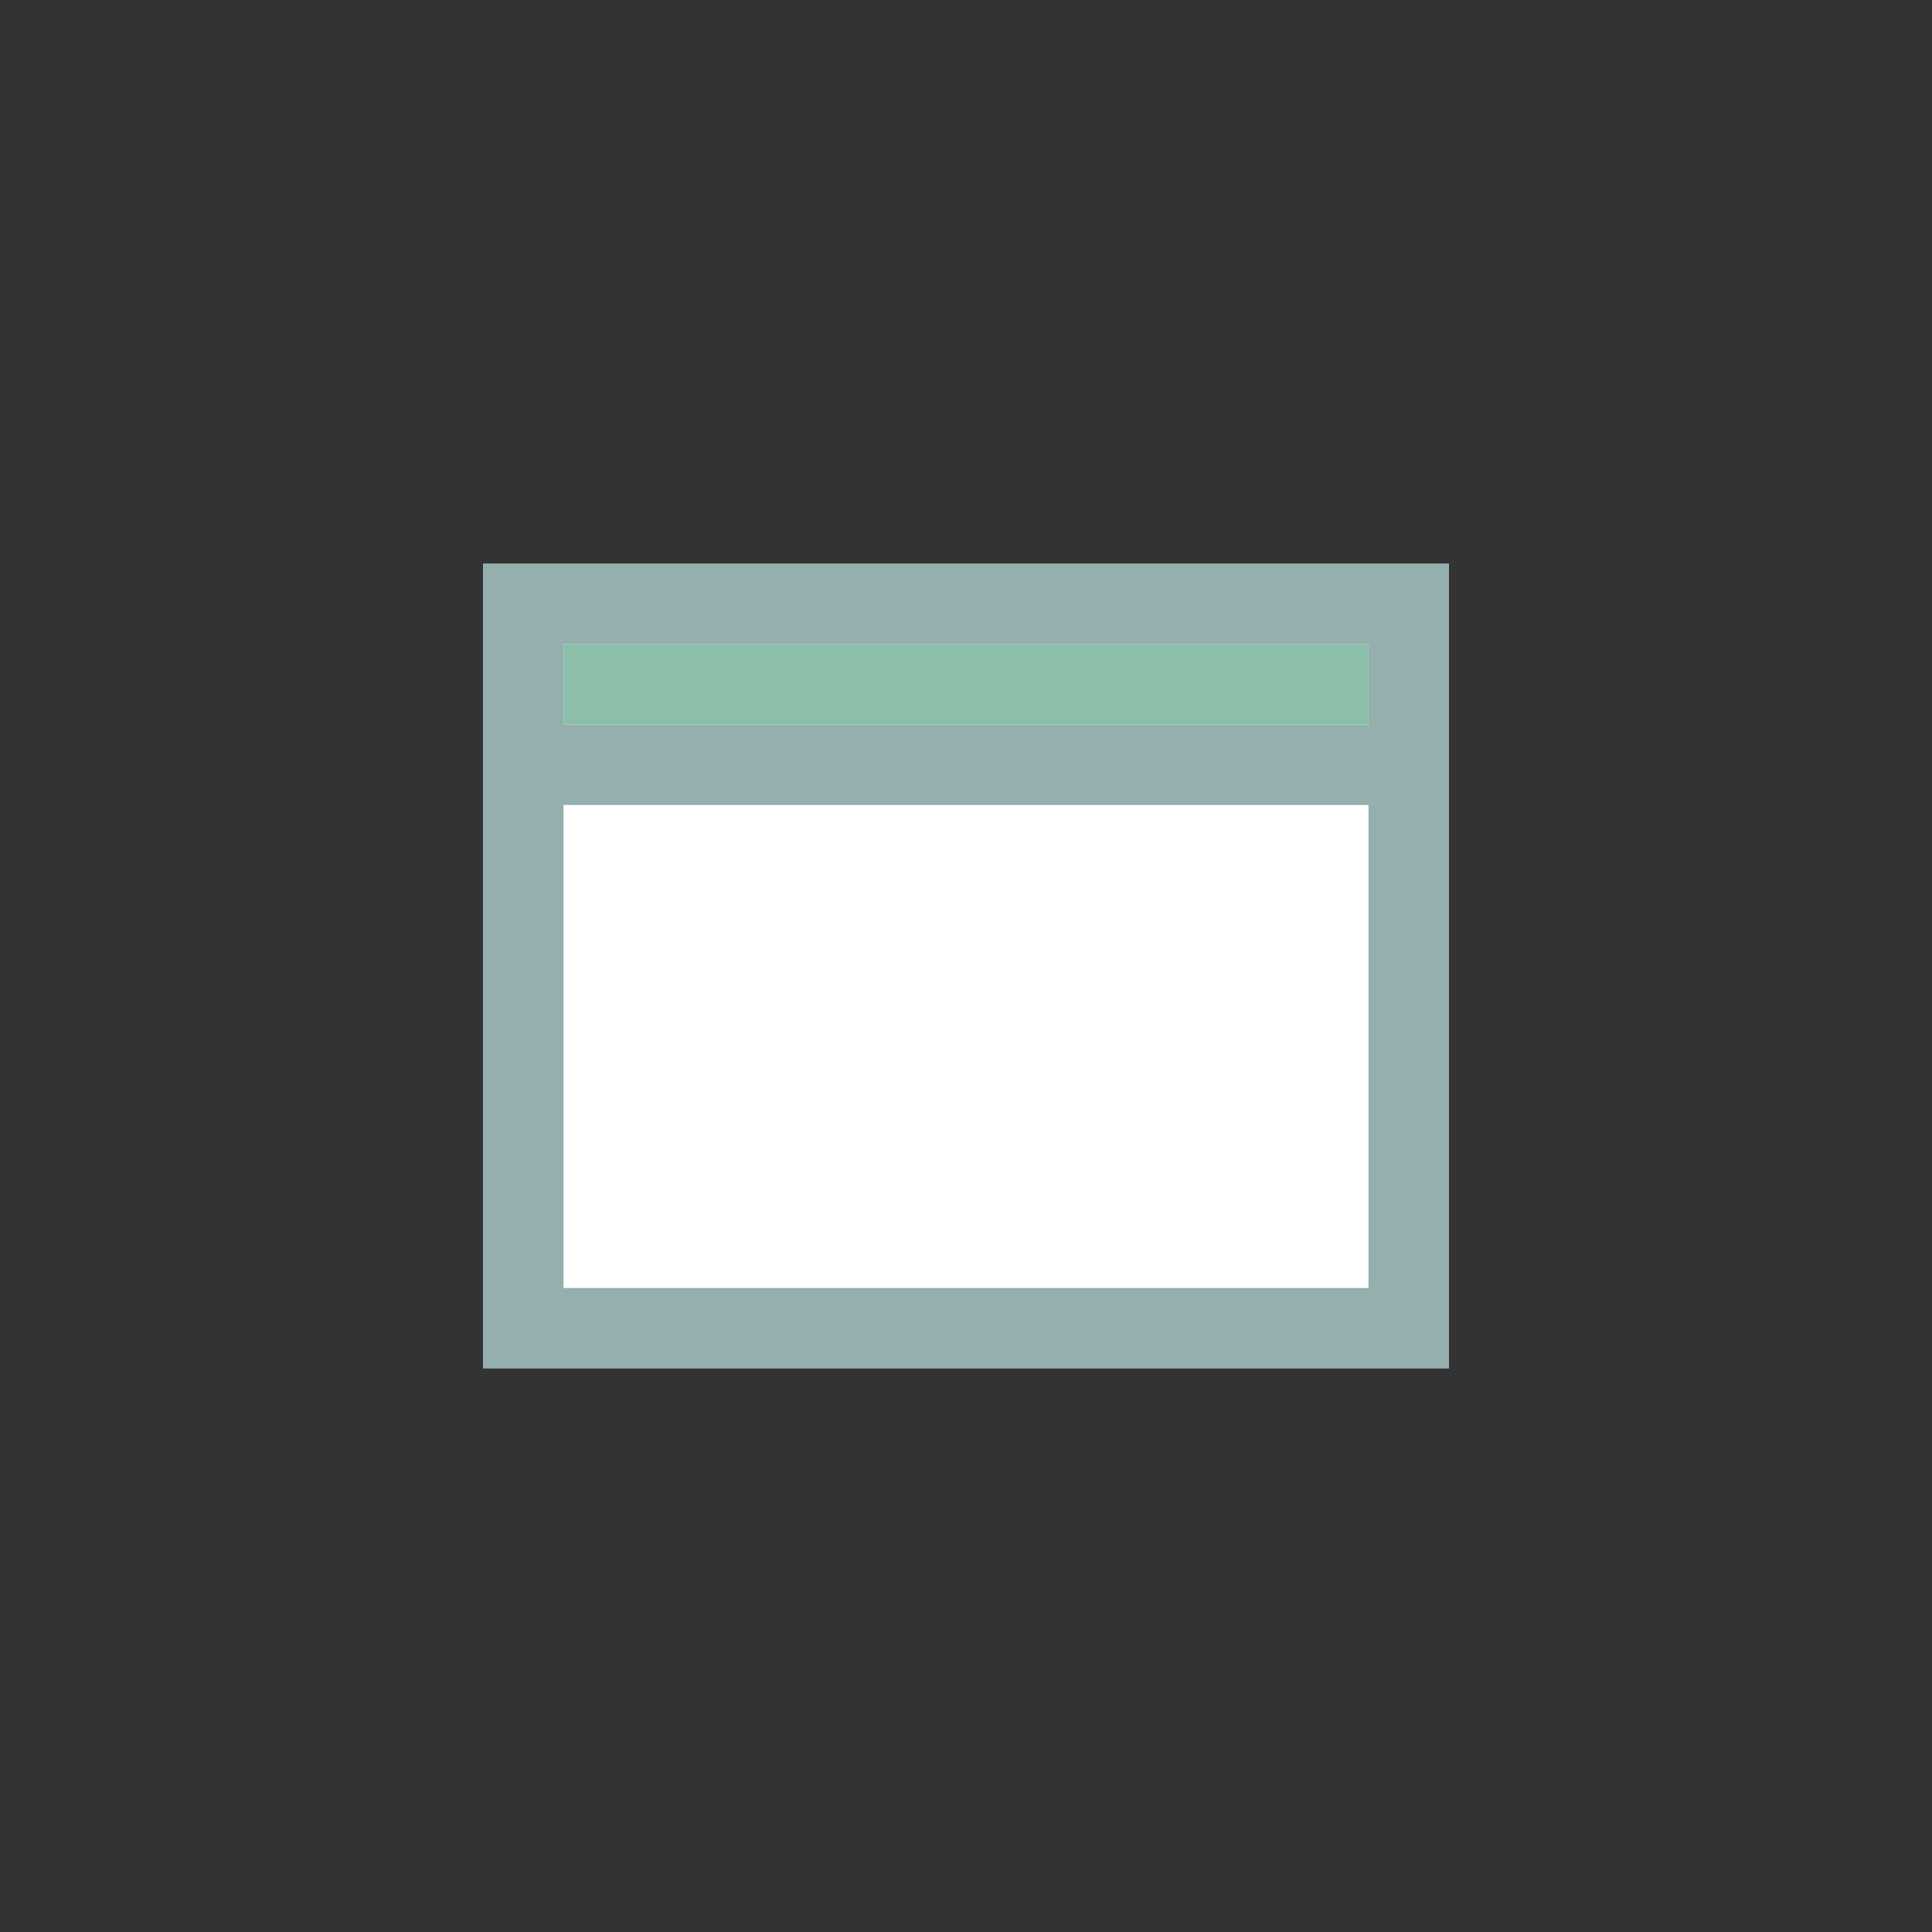 <svg xmlns="http://www.w3.org/2000/svg" width="24" height="24" xml:space="preserve"><rect width="100%" height="100%" fill="#333333" stroke="none"/><path fill="#FFF" stroke="#94AFAE" stroke-miterlimit="10" d="M6.5 7.5h11v9h-11zM7 9.5h10"/><path fill="none" stroke="#8CBFAA" stroke-miterlimit="10" d="M7 8.5h10"/></svg>
